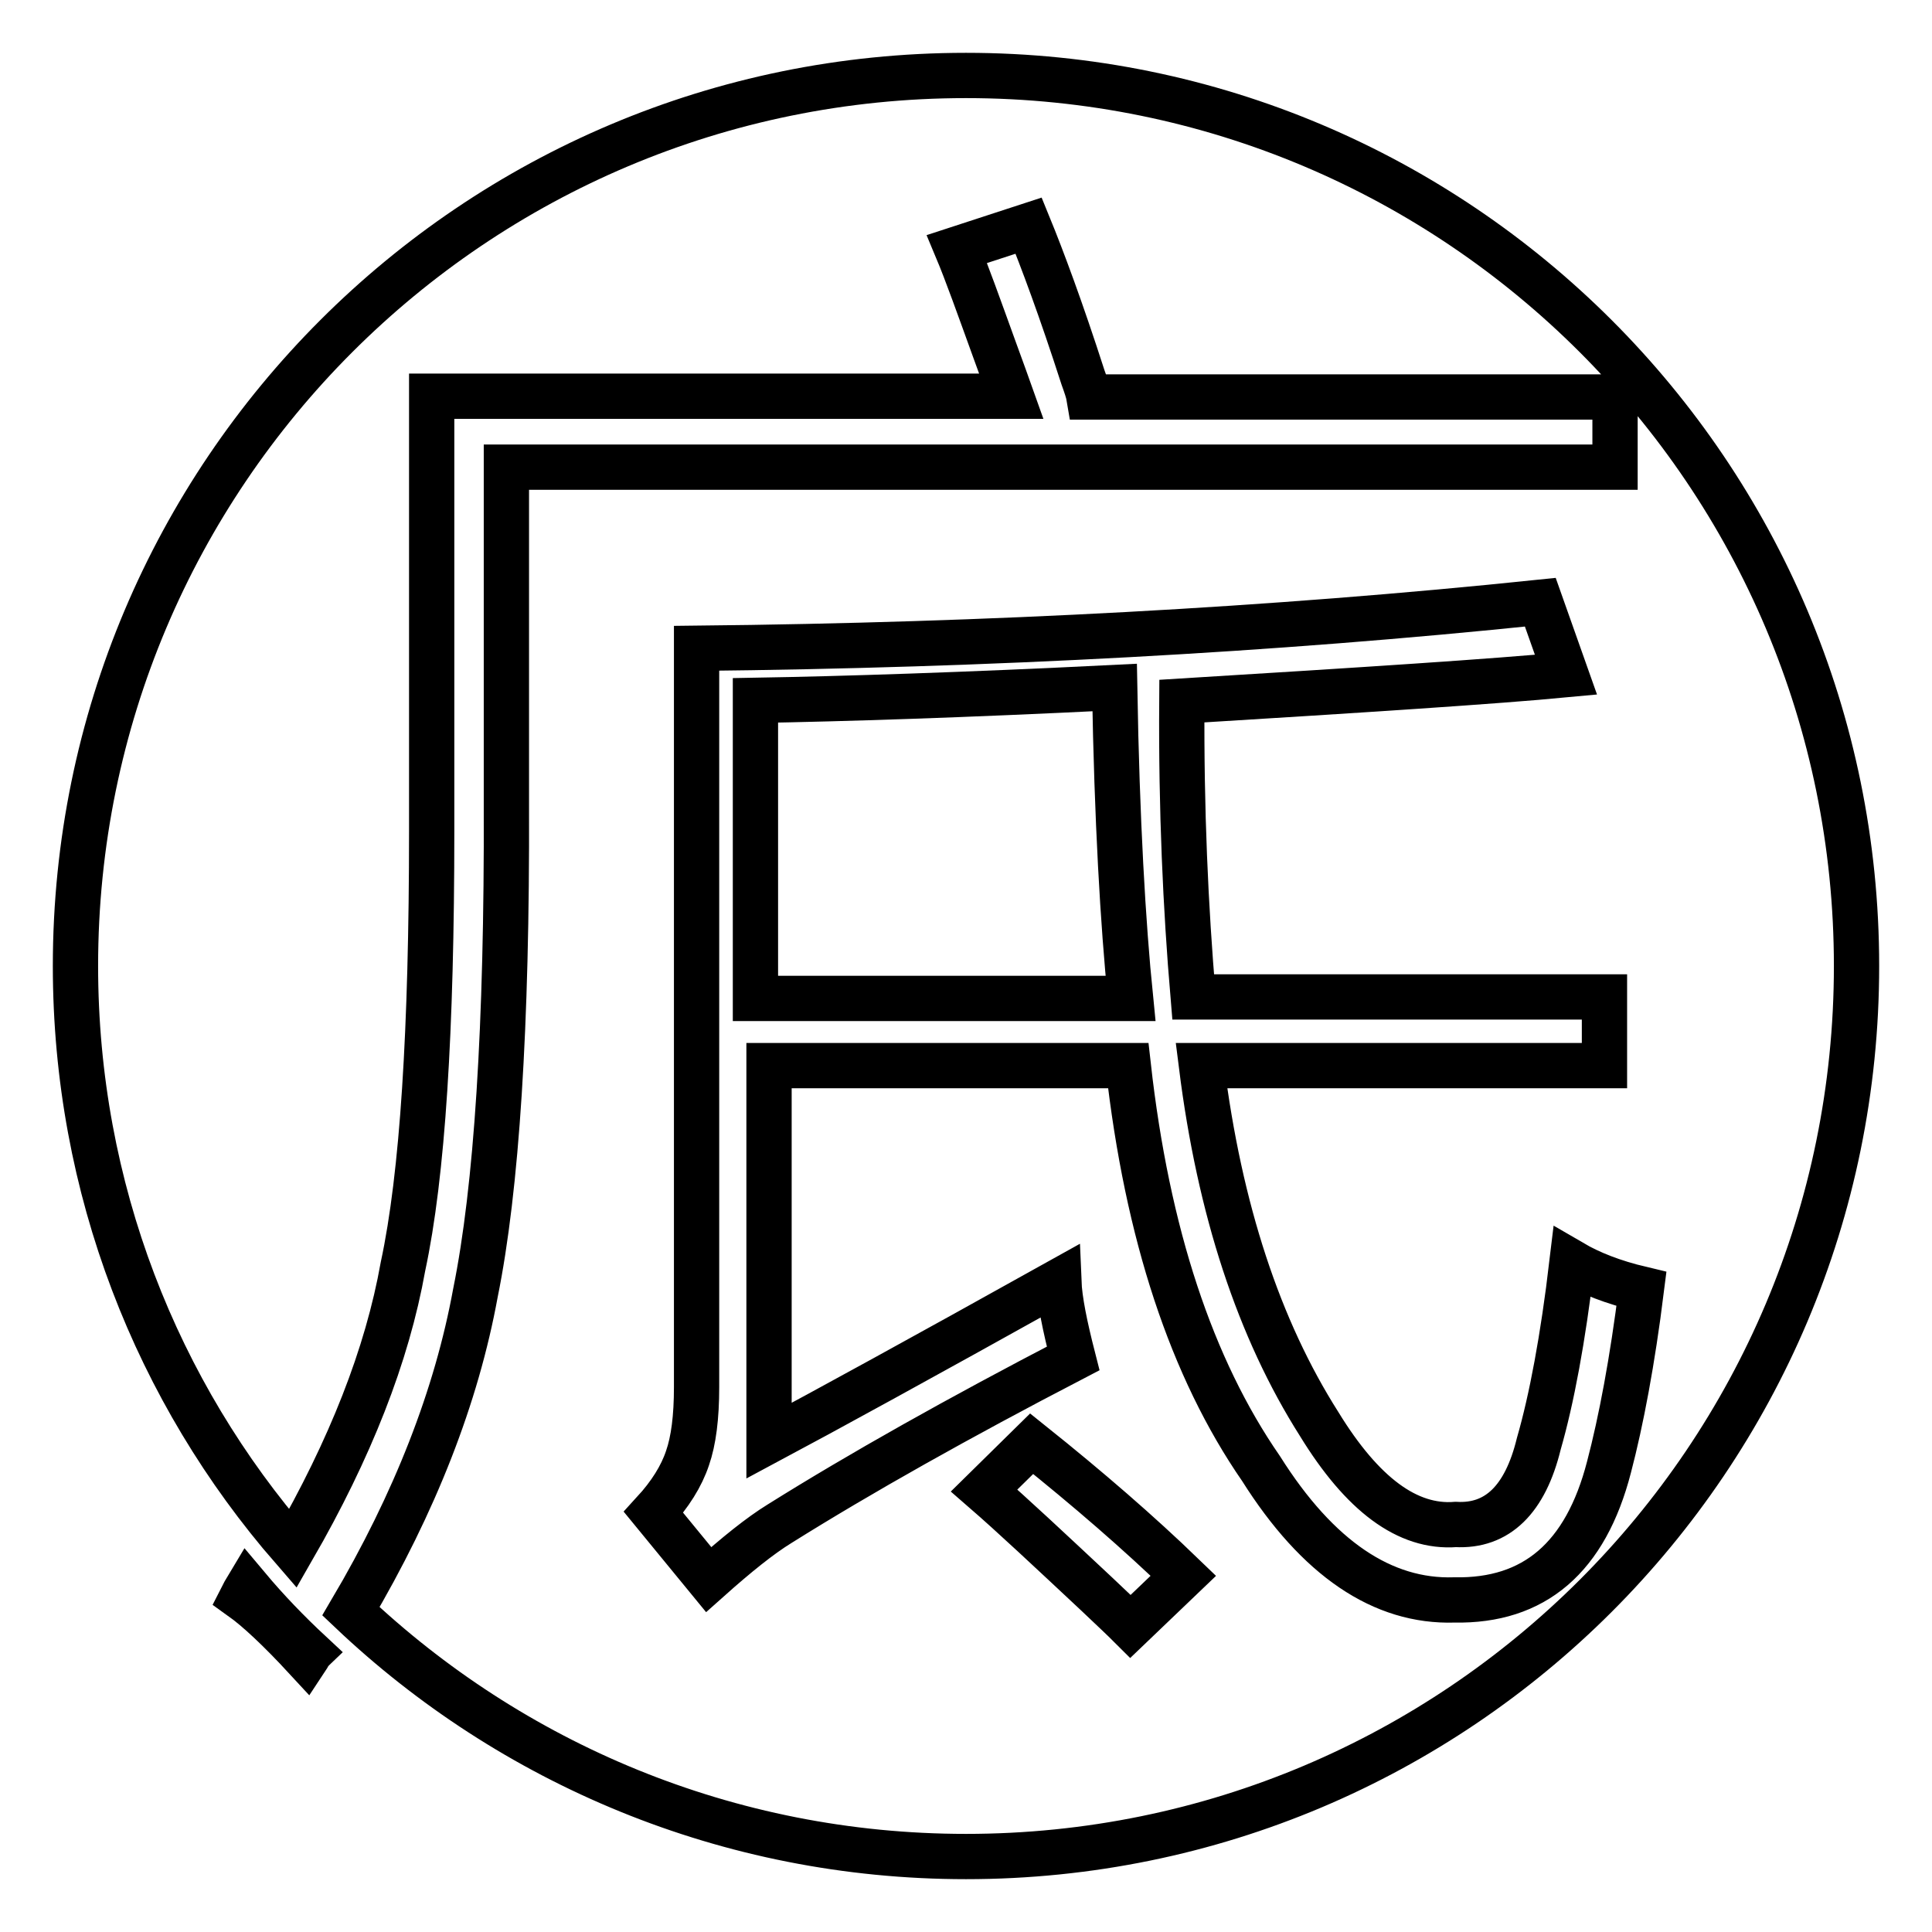 <?xml version="1.0" encoding="utf-8"?>
<!-- Svg Vector Icons : http://www.onlinewebfonts.com/icon -->
<!DOCTYPE svg PUBLIC "-//W3C//DTD SVG 1.1//EN" "http://www.w3.org/Graphics/SVG/1.1/DTD/svg11.dtd">
<svg version="1.1" xmlns="http://www.w3.org/2000/svg" xmlns:xlink="http://www.w3.org/1999/xlink" x="0px" y="0px" viewBox="0 0 256 256" enable-background="new 0 0 256 256" xml:space="preserve">
<g><g><path stroke-width="6" fill-opacity="0" stroke="#000000"  d="M128,10C62.8,10,10,62.8,10,128c0,29.5,10.8,56.5,28.8,77.2c7.6-13.2,12.5-25.6,14.6-37.4c2.6-12.1,3.8-31.3,3.8-57.7V52.5H134c-0.5-1.4-1.2-3.4-2.2-6.1c-2.1-5.8-3.7-10.3-5-13.4l9.5-3.1c1.8,4.4,4.3,11.1,7.2,20.1c0.4,1.1,0.7,2,0.8,2.6H214v9.3H67.1v44.9c0.1,29.2-1.3,50.7-4.1,64.5c-2.5,13.7-8,27.8-16.5,42.2C67.7,233.6,96.4,246,128,246c65.2,0,118-52.8,118-118C246,62.8,193.2,10,128,10L128,10z M149.8,215.5c-1-1-2.5-2.4-4.5-4.3c-6.2-5.8-11.1-10.4-14.9-13.7l6.3-6.2c7.5,6,14.2,11.8,20.1,17.5L149.8,215.5L149.8,215.5z M158.1,132.1h54.5v9.1h-53.4c2.4,19.1,7.6,34.9,15.6,47.5c5.7,9.3,11.7,13.8,18.1,13.3c5.5,0.3,9.2-3.3,11-10.7c1.7-5.9,3.2-13.9,4.4-24c2.4,1.4,5.4,2.6,9.2,3.5c-1.2,9.6-2.7,17.5-4.3,23.6c-3.1,12-9.9,17.8-20.5,17.6c-9.5,0.3-18.1-5.5-25.6-17.4c-9.2-13.3-15.1-31.1-17.6-53.4h-47.6v49.7c7.3-3.9,20.1-10.9,38.4-21.1c0.1,2.5,0.8,5.9,1.9,10.2c-15.2,7.9-28.2,15.2-38.9,21.9c-2.6,1.6-5.7,4.1-9.4,7.4l-7.3-8.9c2.2-2.4,3.7-4.8,4.5-7.2c0.8-2.3,1.2-5.4,1.2-9.4V85.9c38.9-0.4,76.2-2.4,111.8-6.1l3.4,9.6c-9.5,0.9-26.5,2-50.9,3.5C156.5,107.3,157.1,120.3,158.1,132.1L158.1,132.1z"/><path stroke-width="6" fill-opacity="0" stroke="#000000"  d="M100.1,92.8v39.5h49.7c-1-9.9-1.8-23.6-2.1-41.2C127.6,92.1,111.7,92.6,100.1,92.8L100.1,92.8z"/><path stroke-width="6" fill-opacity="0" stroke="#000000"  d="M32.8,210.3c-0.3,0.5-0.6,1-0.8,1.4c2.1,1.5,5,4.2,8.6,8.1c0.2-0.3,0.3-0.6,0.5-0.8C38.2,216.3,35.4,213.4,32.8,210.3L32.8,210.3z"/></g></g>
</svg>